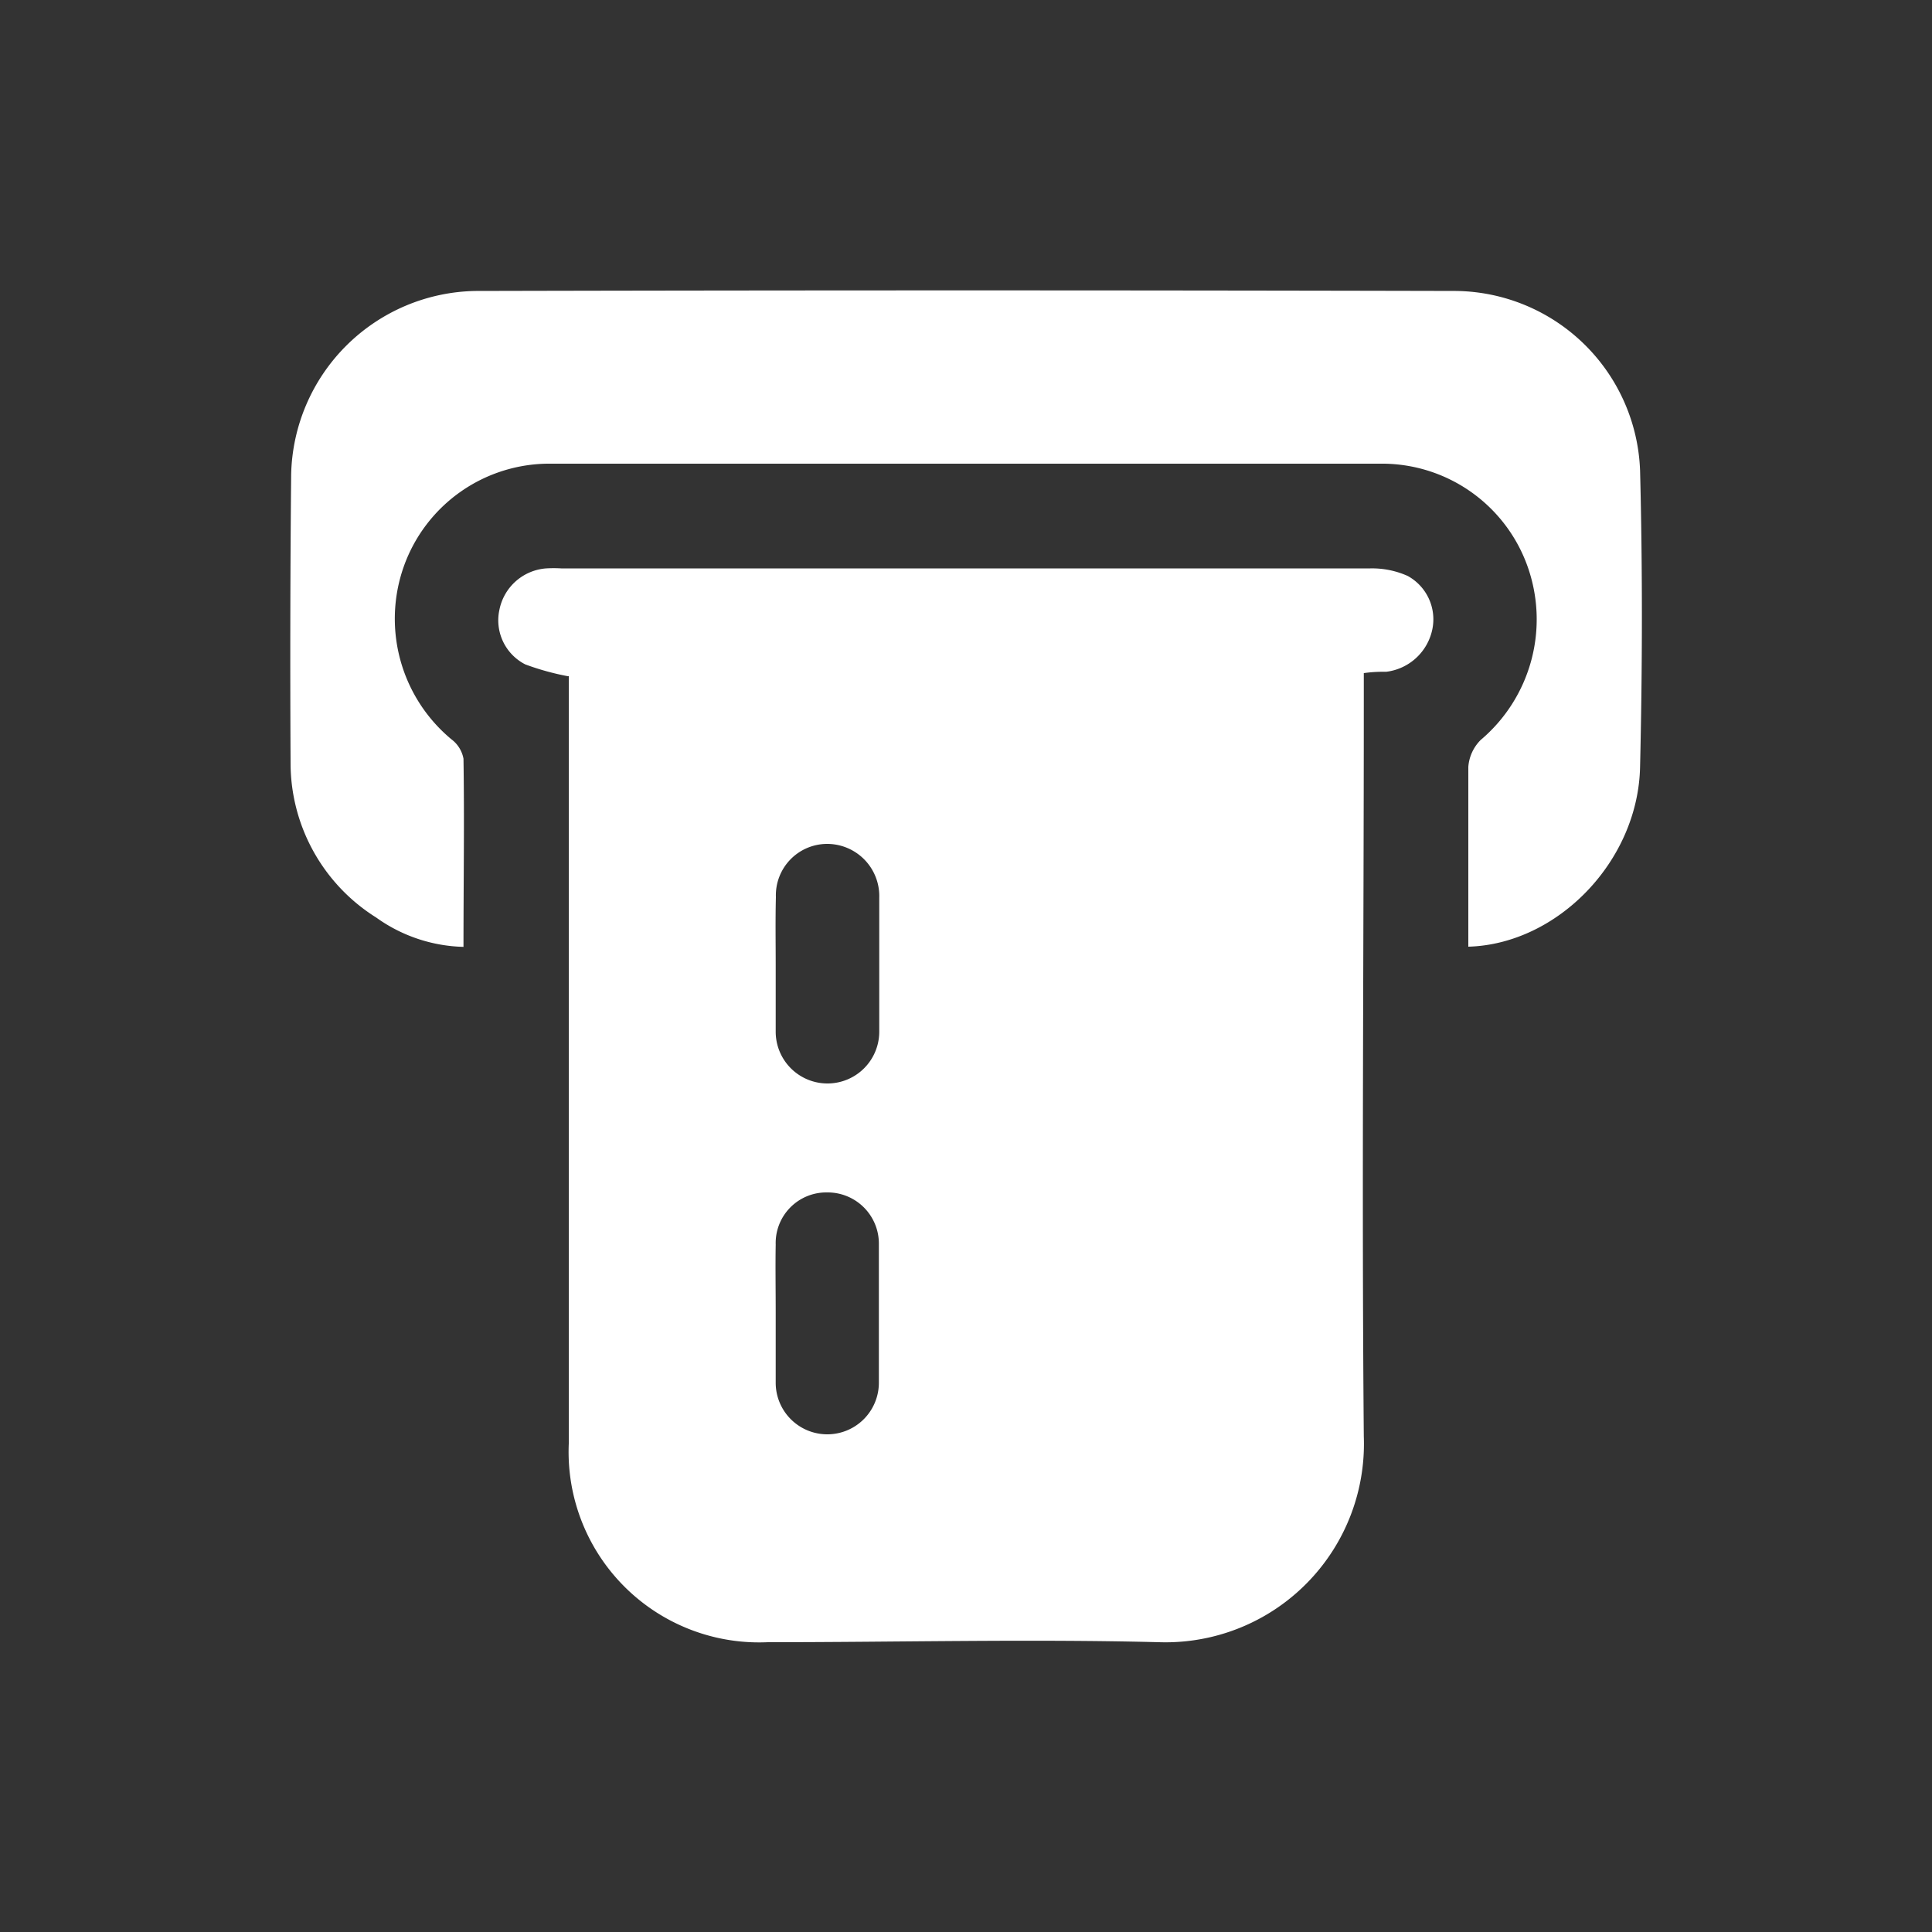 <svg id="Layer_1" data-name="Layer 1" xmlns="http://www.w3.org/2000/svg" viewBox="0 0 100 100"><rect x="0" y="0" width="100" height="100" fill="#333333" stroke="none"/><defs><style>.cls-1{fill:#fff;}</style></defs><path class="cls-1" d="M29.39,35a13.59,13.59,0,0,1-2.2-.61,2.56,2.56,0,0,1-1.34-2.83,2.67,2.67,0,0,1,2.42-2.14,6.77,6.77,0,0,1,.78,0q20.94,0,41.88,0a4.51,4.51,0,0,1,1.93.39,2.56,2.56,0,0,1,1.28,2.75,2.78,2.78,0,0,1-2.38,2.21c-.33,0-.67,0-1.17.07v1.43c0,12.7-.11,25.39,0,38.08A10.27,10.27,0,0,1,60,85c-6.75-.17-13.51,0-20.26,0a9.86,9.86,0,0,1-10.3-10.28V35Zm10.76,15V53.4a2.68,2.68,0,1,0,5.36,0q0-3.46,0-6.93a2.7,2.7,0,0,0-2.72-2.79,2.66,2.66,0,0,0-2.63,2.75C40.13,47.63,40.15,48.78,40.15,49.94Zm0,18c0,1.19,0,2.38,0,3.57a2.67,2.67,0,0,0,5.34,0c0-2.38,0-4.77,0-7.15a2.65,2.65,0,0,0-2.68-2.7,2.62,2.62,0,0,0-2.66,2.7C40.13,65.55,40.15,66.74,40.15,67.94Z"/><path class="cls-1" d="M76,49V45.62c0-2,0-3.95,0-5.93a2.2,2.2,0,0,1,.64-1.39,8.17,8.17,0,0,0,2.42-9A8,8,0,0,0,71.43,24Q50,24,28.55,24a8,8,0,0,0-7.66,5.35,8.11,8.11,0,0,0,2.48,8.92,1.62,1.62,0,0,1,.62,1c.05,3.21,0,6.41,0,9.74a8.09,8.09,0,0,1-4.52-1.52,9.44,9.44,0,0,1-4.43-8Q15,32,15.07,24.57a9.71,9.71,0,0,1,9.56-9.51Q50,15,75.35,15.06a9.65,9.65,0,0,1,9.54,9.29c.13,5.11.12,10.23,0,15.34C84.79,44.58,80.61,48.87,76,49Z"/></svg>